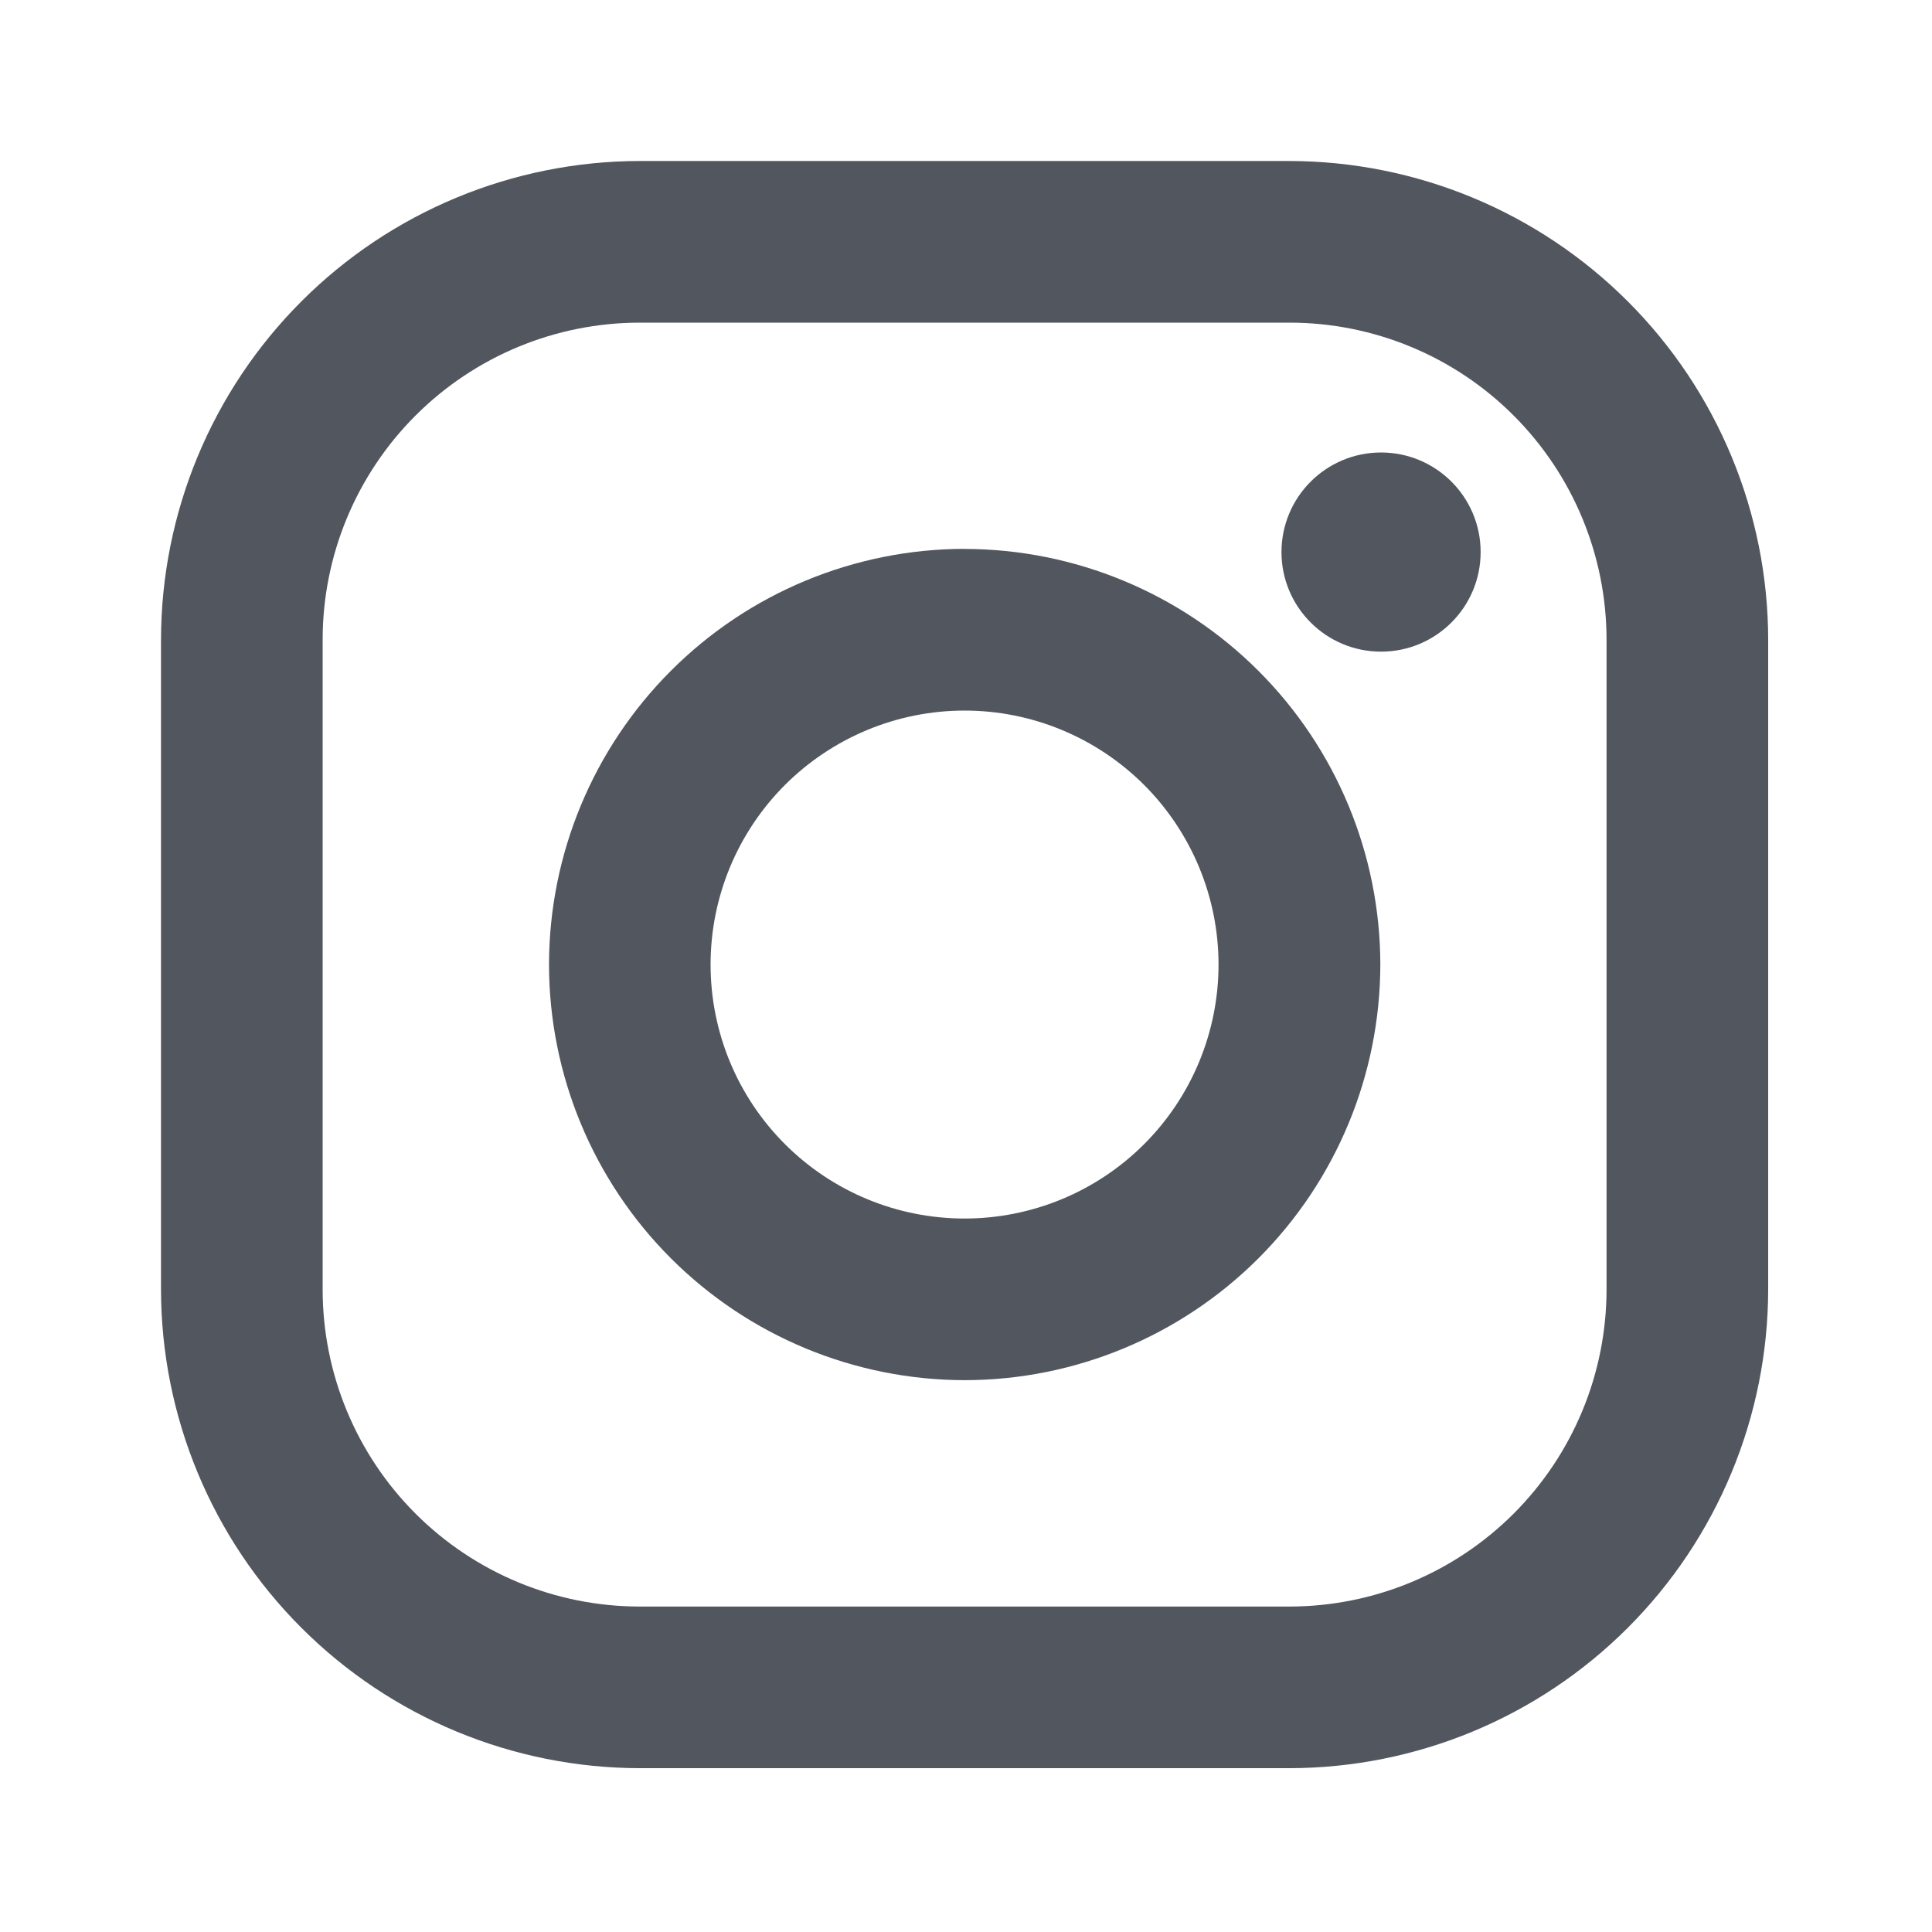 <svg width="24" height="24" viewBox="0 0 24 24" fill="none" xmlns="http://www.w3.org/2000/svg">
<g id="icon / jam-icons / outline &#38; logos / instagram">
<path id="Vector" d="M16.017 2H7.947C6.37 2.002 4.858 2.629 3.744 3.744C2.629 4.859 2.002 6.371 2 7.948L2 16.018C2.002 17.595 2.629 19.107 3.744 20.221C4.859 21.336 6.371 21.963 7.948 21.965H16.018C17.595 21.963 19.107 21.336 20.221 20.221C21.336 19.106 21.963 17.594 21.965 16.017V7.947C21.963 6.37 21.336 4.858 20.221 3.744C19.106 2.629 17.594 2.002 16.017 2V2ZM19.957 16.017C19.957 16.534 19.855 17.047 19.657 17.525C19.459 18.003 19.169 18.437 18.803 18.803C18.437 19.169 18.003 19.459 17.525 19.657C17.047 19.855 16.534 19.957 16.017 19.957H7.947C6.902 19.957 5.9 19.541 5.162 18.803C4.423 18.064 4.008 17.062 4.008 16.017V7.947C4.008 6.902 4.423 5.9 5.162 5.162C5.901 4.423 6.903 4.008 7.948 4.008H16.018C17.063 4.008 18.065 4.423 18.803 5.162C19.542 5.901 19.957 6.903 19.957 7.948V16.018V16.017Z" fill="#52565E"/>
<path id="Vector_2" d="M11.982 6.818C10.613 6.82 9.301 7.365 8.334 8.333C7.366 9.301 6.822 10.613 6.82 11.981C6.821 13.35 7.366 14.663 8.334 15.631C9.302 16.599 10.614 17.143 11.983 17.145C13.352 17.144 14.665 16.599 15.633 15.631C16.601 14.663 17.145 13.351 17.147 11.981C17.145 10.612 16.6 9.3 15.632 8.333C14.663 7.365 13.351 6.821 11.982 6.819V6.818ZM11.982 15.137C11.145 15.137 10.343 14.805 9.751 14.213C9.159 13.622 8.827 12.819 8.827 11.982C8.827 11.146 9.159 10.343 9.751 9.751C10.343 9.16 11.145 8.827 11.982 8.827C12.819 8.827 13.621 9.16 14.213 9.751C14.804 10.343 15.137 11.146 15.137 11.982C15.137 12.819 14.804 13.622 14.213 14.213C13.621 14.805 12.819 15.137 11.982 15.137Z" fill="#52565E"/>
<path id="Vector_3" d="M17.156 8.095C17.839 8.095 18.393 7.541 18.393 6.858C18.393 6.175 17.839 5.621 17.156 5.621C16.473 5.621 15.919 6.175 15.919 6.858C15.919 7.541 16.473 8.095 17.156 8.095Z" fill="#52565E"/>
</g>
</svg>
